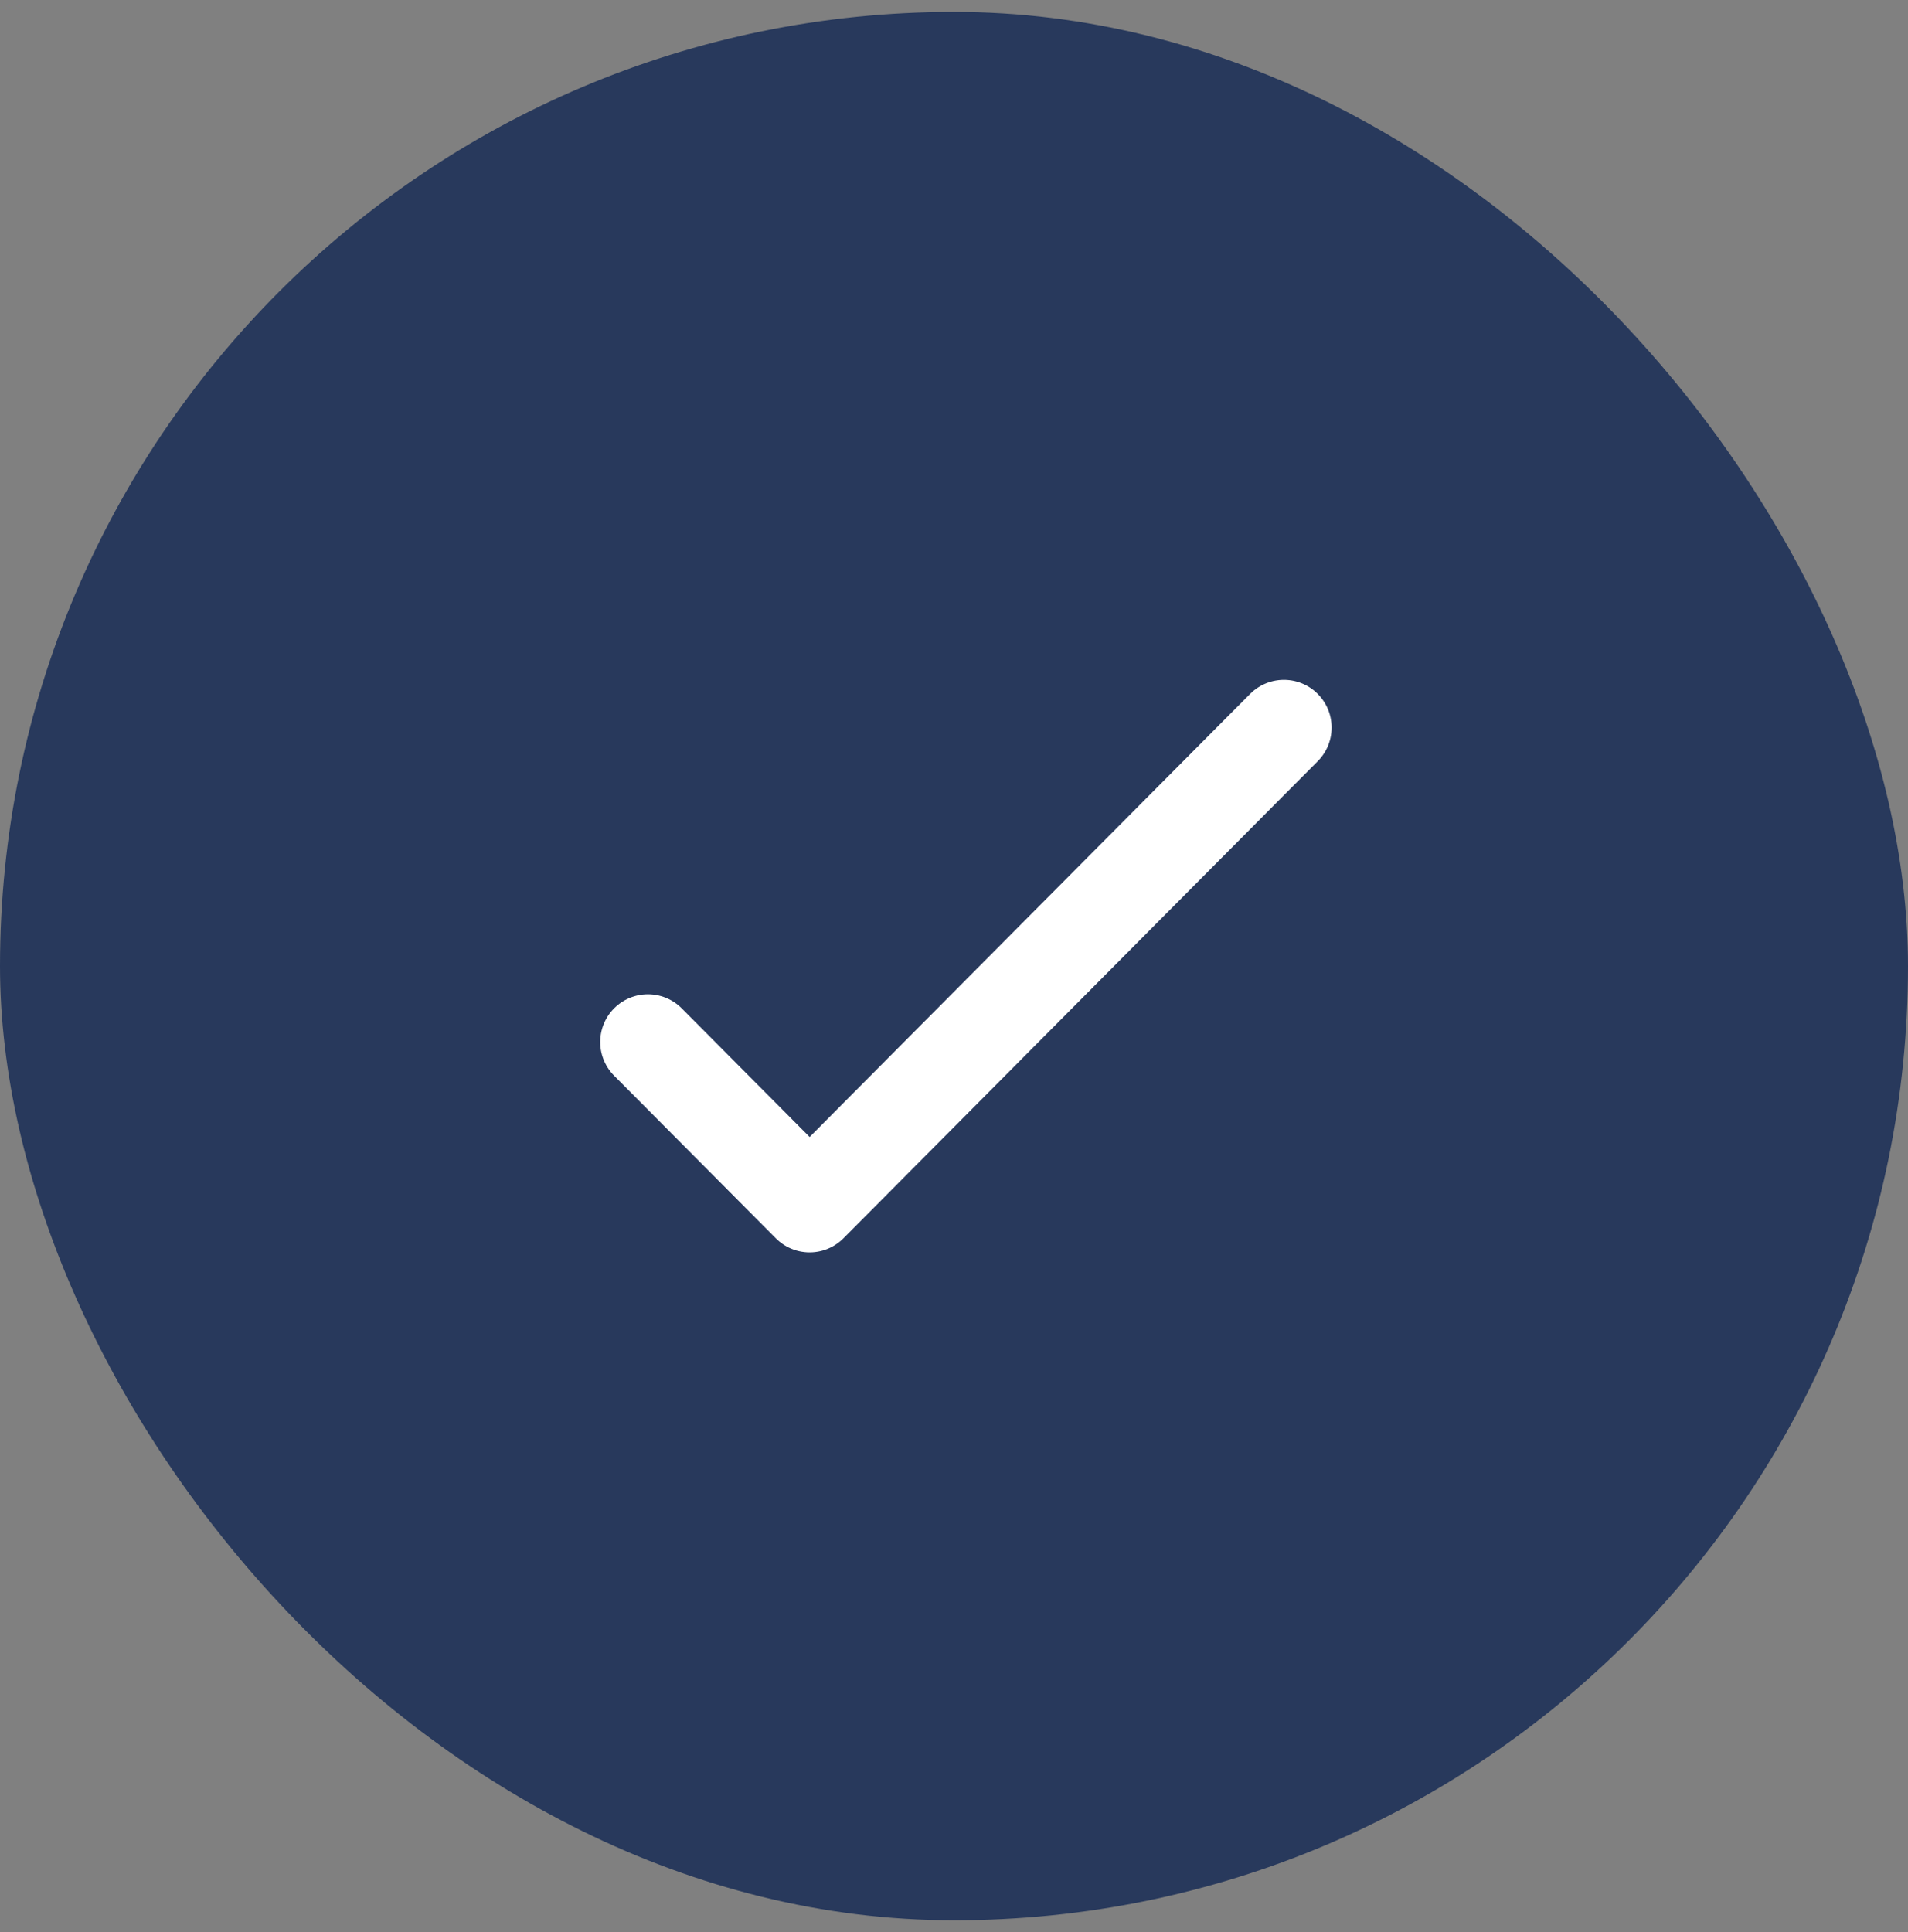 <?xml version="1.0" encoding="UTF-8"?> <svg xmlns="http://www.w3.org/2000/svg" width="80" height="81" viewBox="0 0 80 81" fill="none"><rect x="0" y="0" width="80" height="81" fill="#808080" stroke="none"/><rect y="0.5" width="80" height="80" rx="40" fill="#28395C"></rect><path d="M53.833 30.5L33.946 50.5L27.166 43.682" stroke="white" stroke-width="4" stroke-linecap="round" stroke-linejoin="round"></path></svg> 